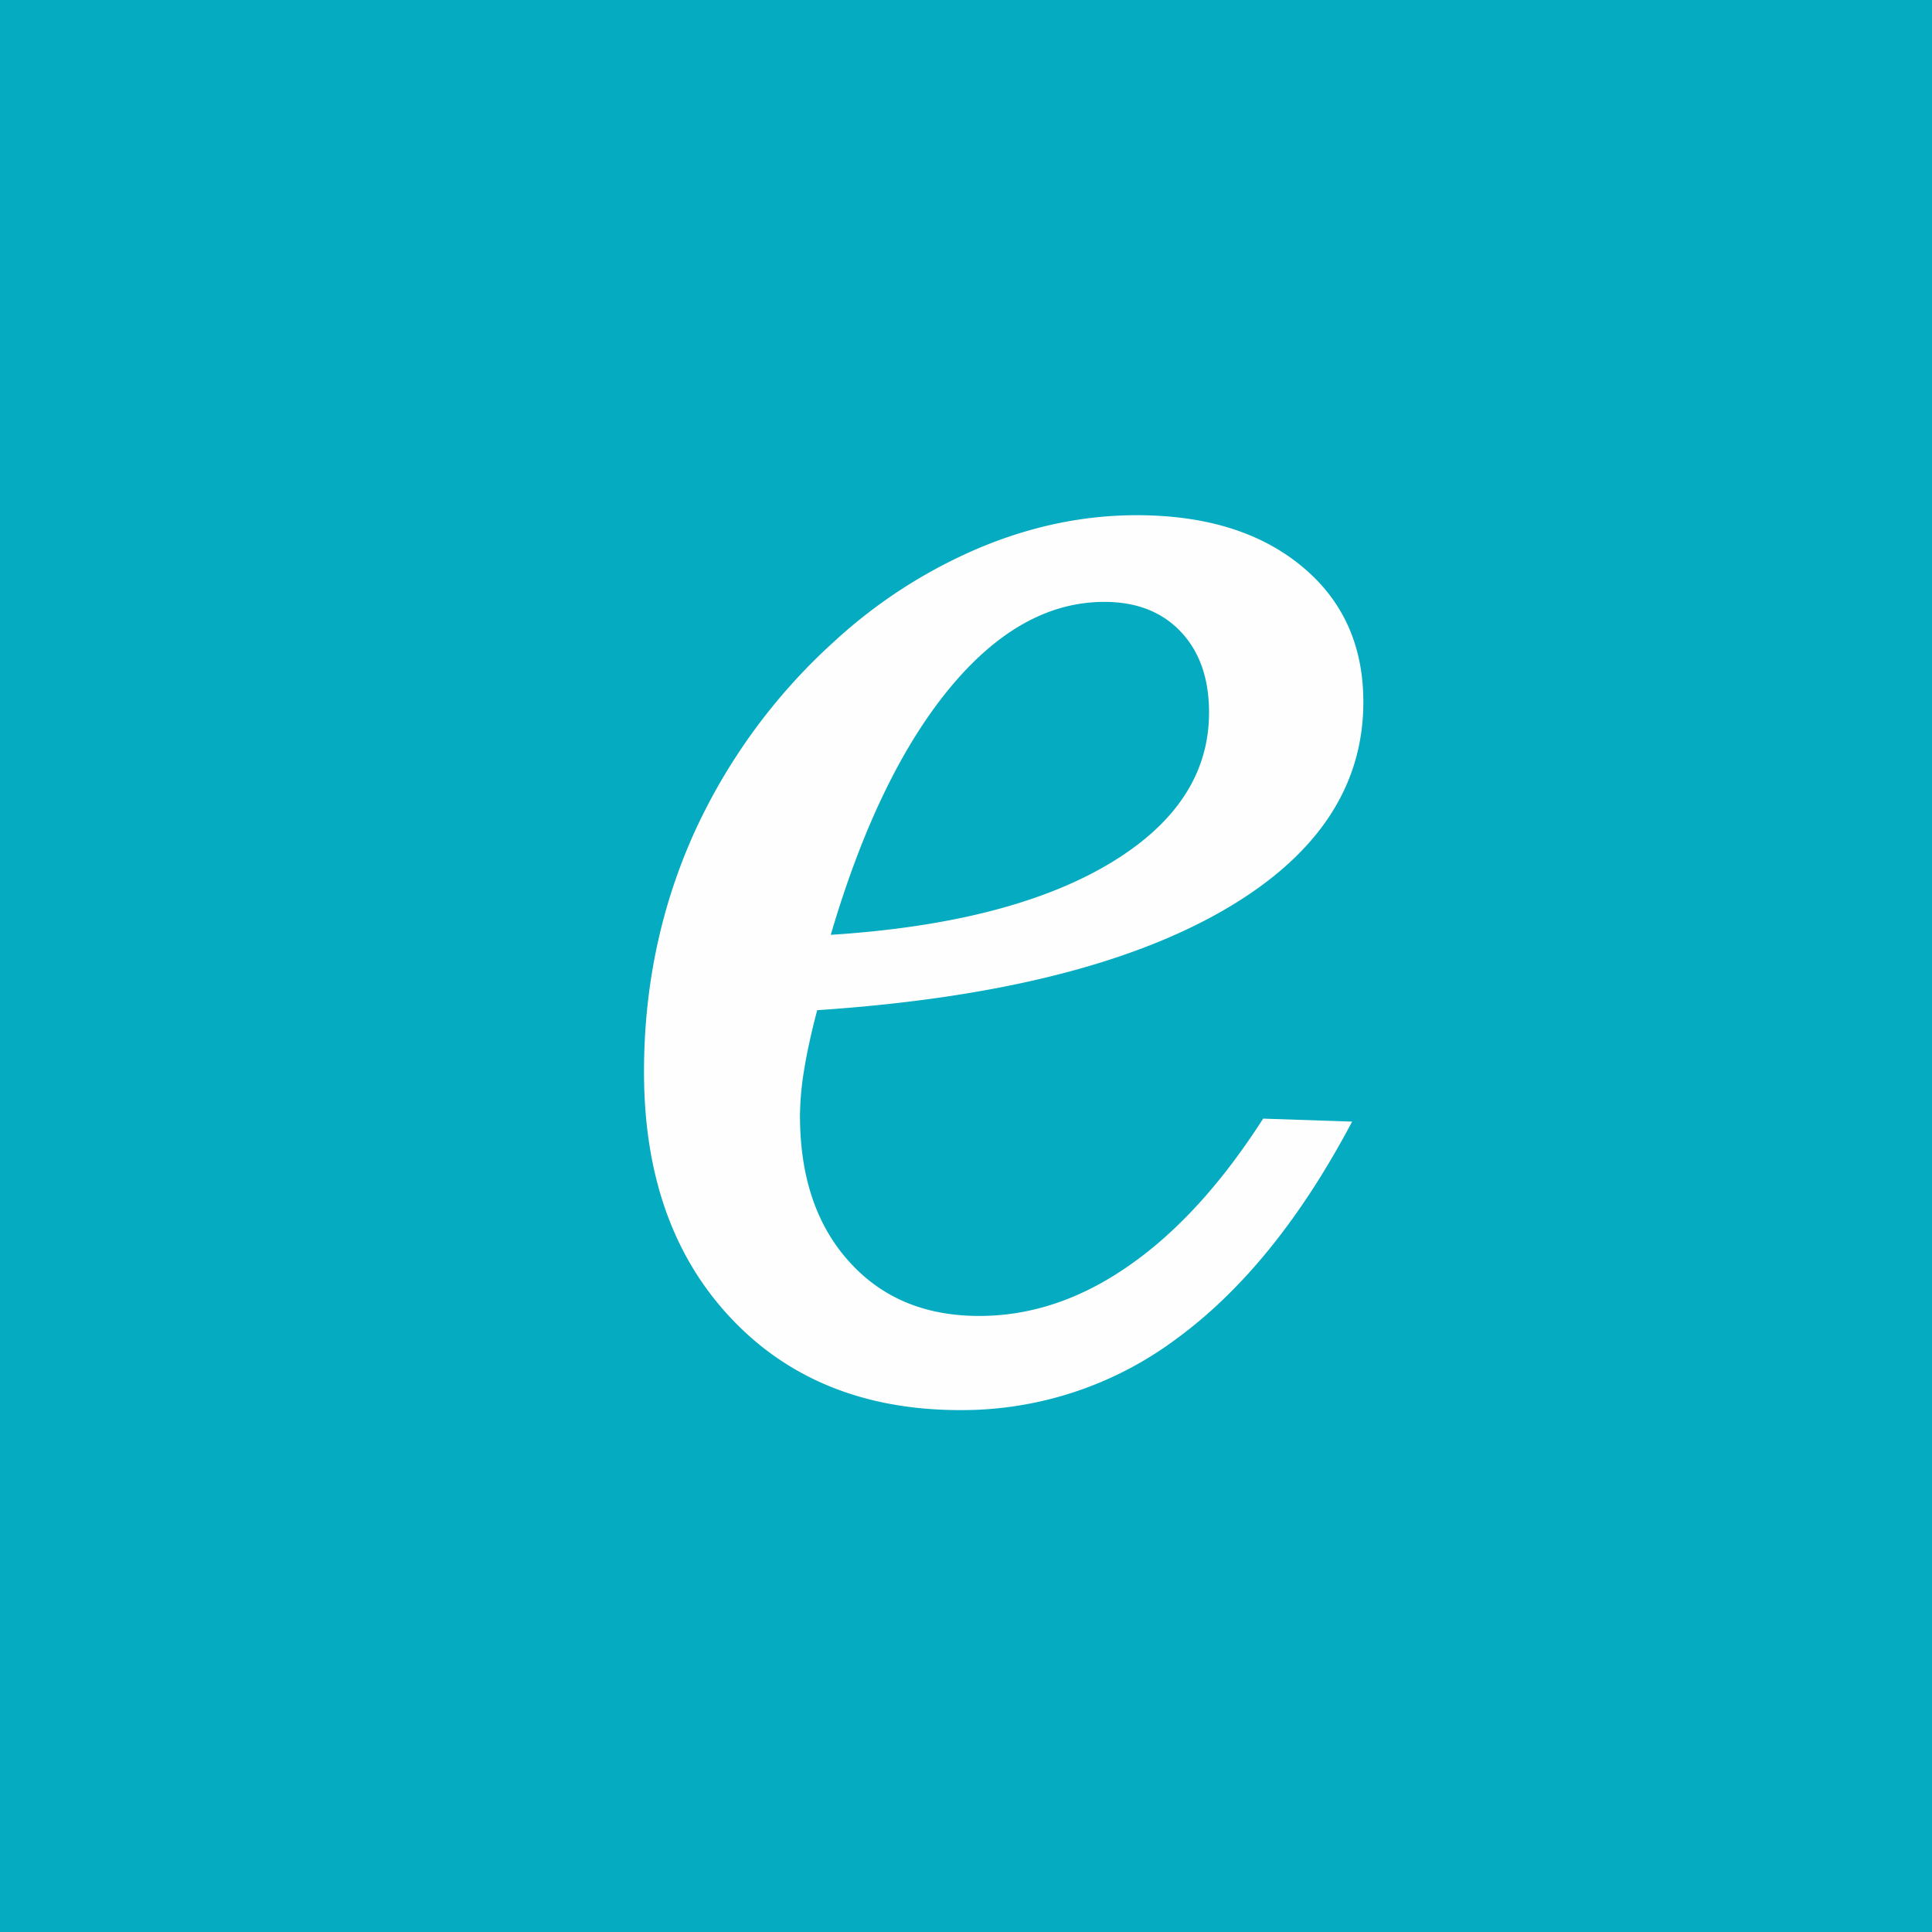 <svg width="15" height="15" viewBox="0 0 15 15" version="1.1" xmlns="http://www.w3.org/2000/svg"><g id="efficient_line" stroke="none" stroke-width="1" fill="none" fill-rule="evenodd"><g id="Group-3"><path id="Rectangle-2" fill="#05ABC0" fill-rule="nonzero" d="M0 0h15v15H0z"/><path d="M10.498 8.708c-.394.745-.845 1.304-1.354 1.679a2.783 2.783 0 01-1.688.561c-.74 0-1.335-.239-1.783-.716C5.224 9.754 5 9.118 5 8.322c0-.651.126-1.26.377-1.828a4.537 4.537 0 011.097-1.511 3.919 3.919 0 011.129-.729C8.008 4.084 8.416 4 8.825 4c.534 0 .961.132 1.28.395.32.263.48.615.48 1.055 0 .667-.369 1.21-1.108 1.63-.739.419-1.783.673-3.132.763-.047.175-.08.33-.102.465a2.283 2.283 0 00-.032.353c0 .472.126.85.38 1.132.253.283.59.424 1.012.424.401 0 .79-.13 1.164-.392.374-.26.72-.641 1.04-1.14l.69.023zM6.45 7.258c.92-.059 1.64-.242 2.159-.55.518-.308.778-.7.778-1.176 0-.265-.074-.474-.22-.628-.146-.154-.344-.231-.593-.231-.433 0-.835.225-1.205.675-.37.45-.677 1.087-.919 1.91z" id="e" fill="#FEFEFE"/></g></g></svg>